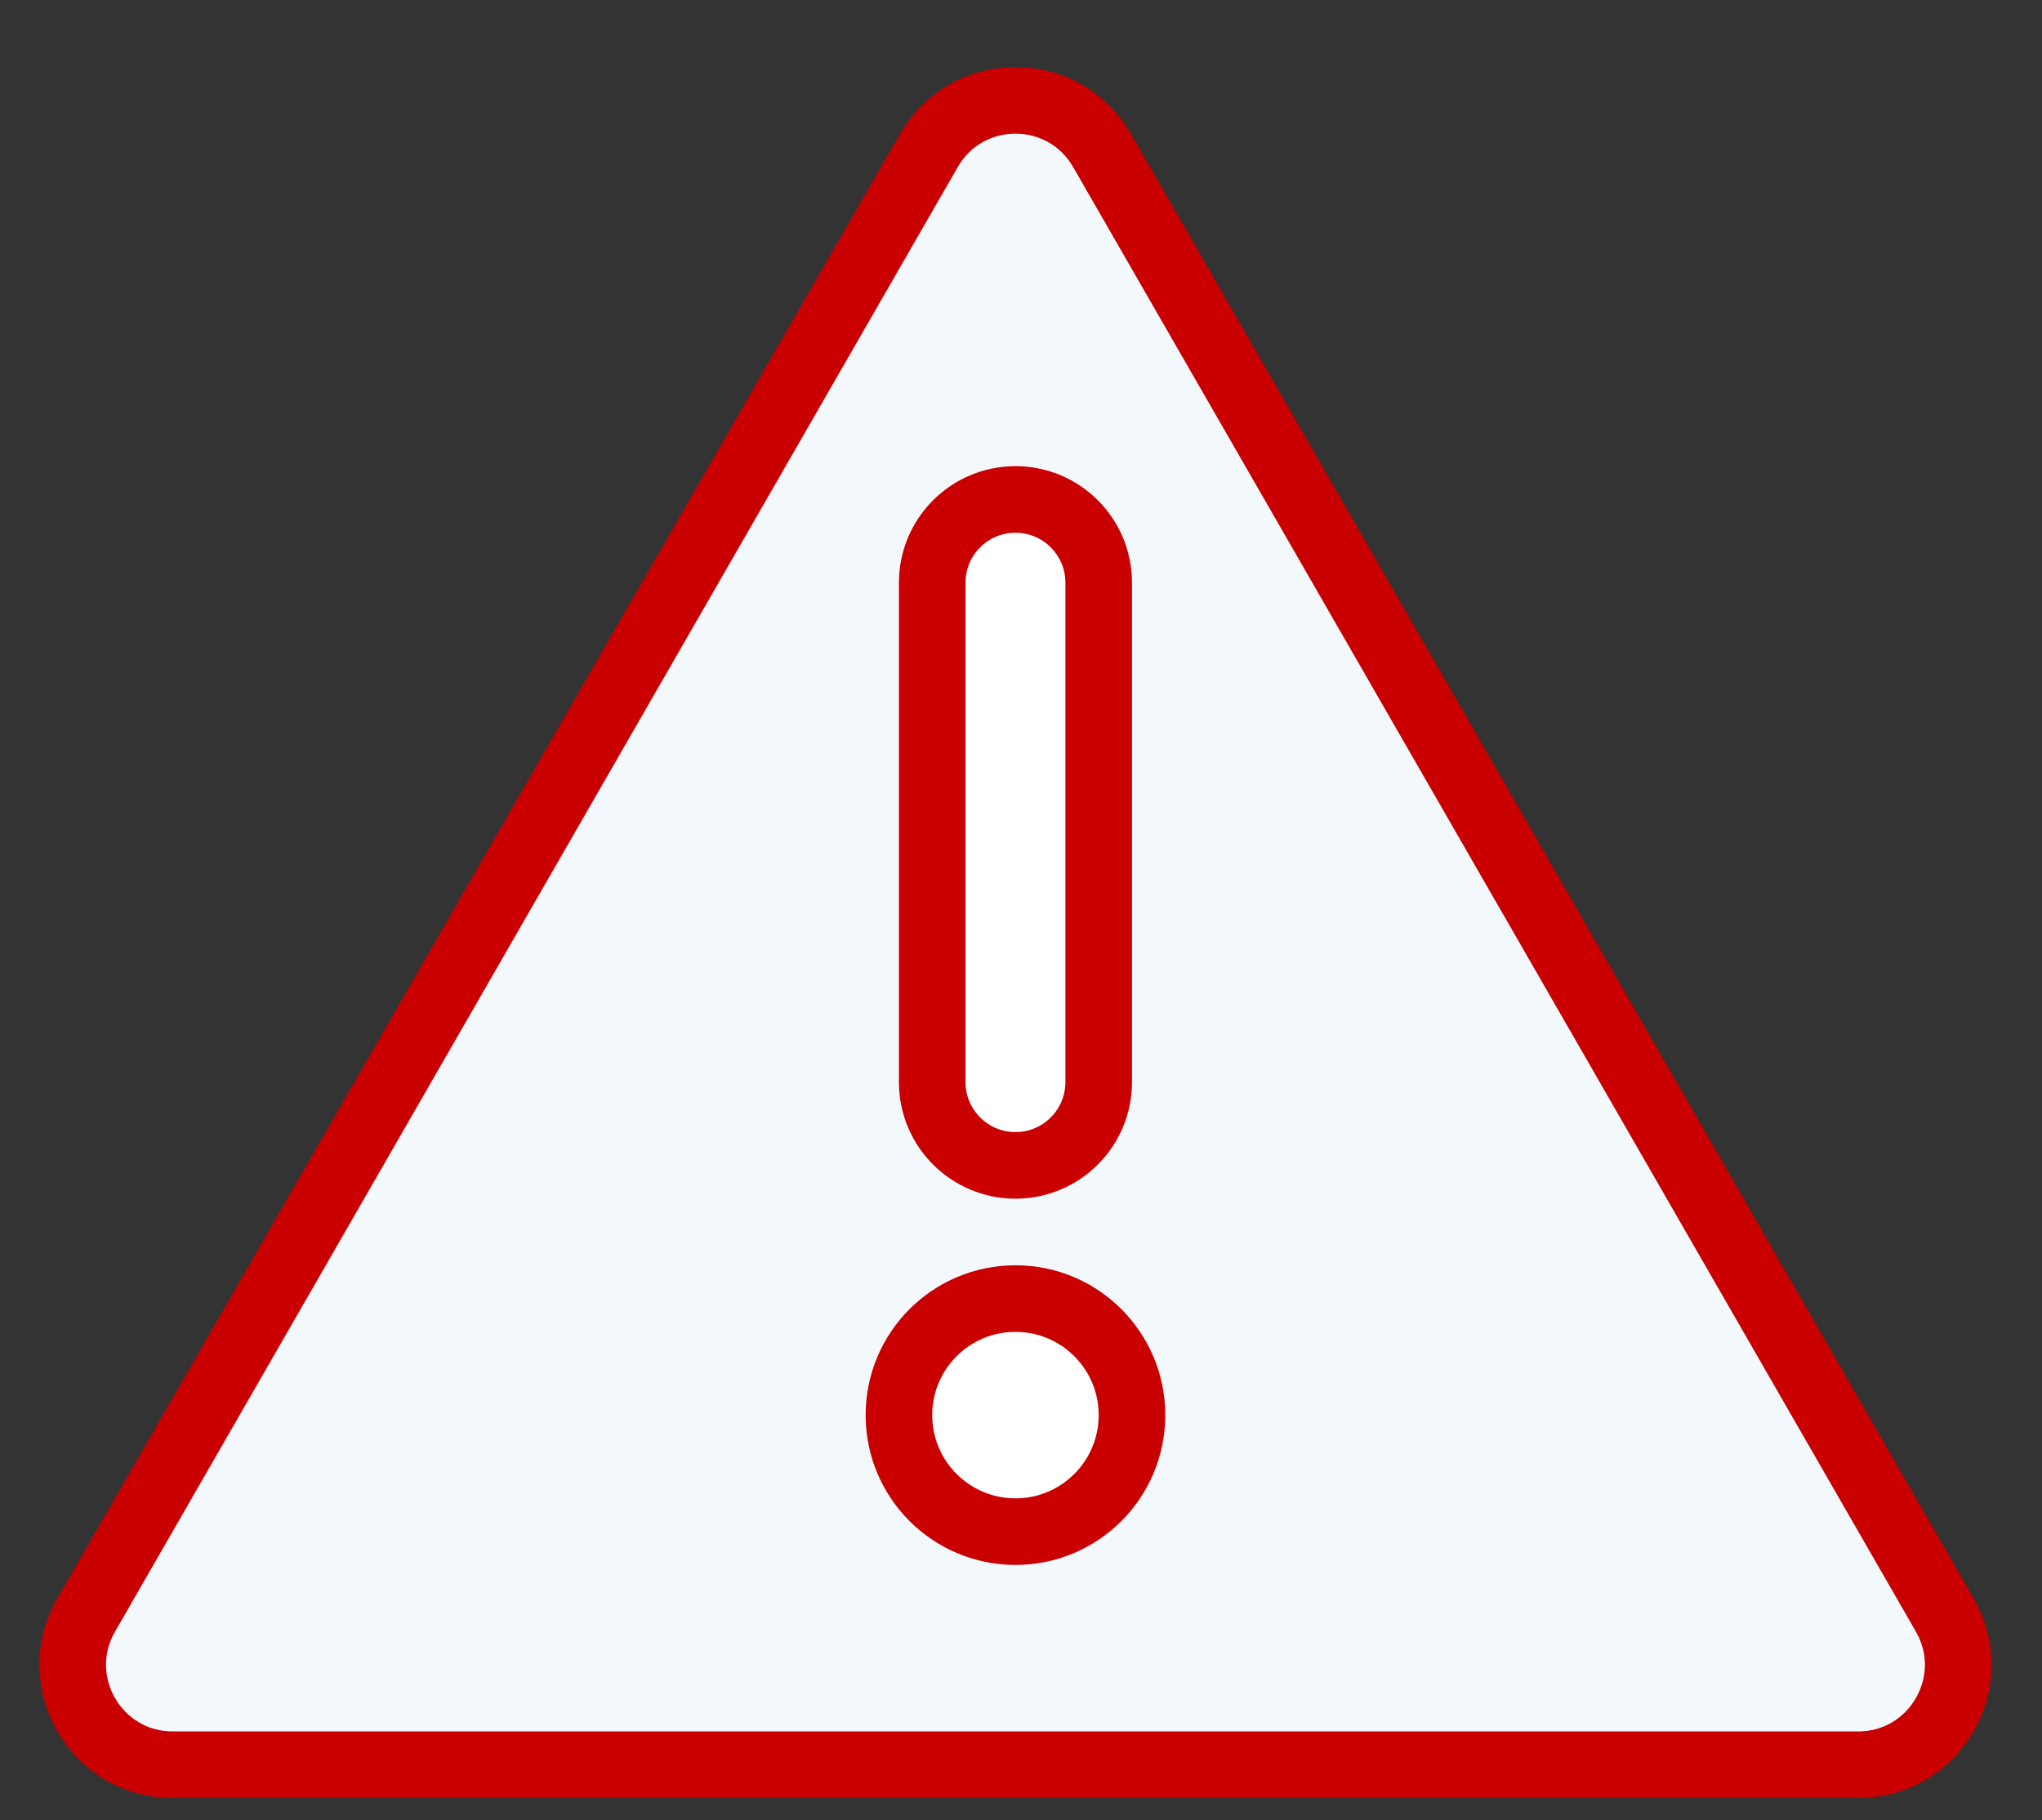 <svg width="46" height="41" viewBox="0 0 46 41" fill="none" xmlns="http://www.w3.org/2000/svg">
<rect x="0" y="0" width="46" height="41" fill="#333333" stroke="none"/>
<path d="M20.925 3.389C21.79 1.885 23.96 1.885 24.825 3.389L43.809 36.378C44.673 37.878 43.59 39.75 41.859 39.75H3.891C2.16 39.75 1.077 37.878 1.941 36.378L20.925 3.389Z" fill="#F3F8FD" stroke="#CA0000" stroke-width="1.5"/>
<path d="M21 24.375L21 13.125C21 12.089 21.84 11.25 22.875 11.25C23.91 11.25 24.75 12.089 24.75 13.125L24.75 24.375C24.75 25.41 23.91 26.25 22.875 26.25C21.84 26.25 21 25.41 21 24.375Z" fill="white" stroke="#CA0000" stroke-width="1.5"/>
<circle cx="22.875" cy="31.875" r="2.625" fill="white" stroke="#CA0000" stroke-width="1.5"/>
</svg>
